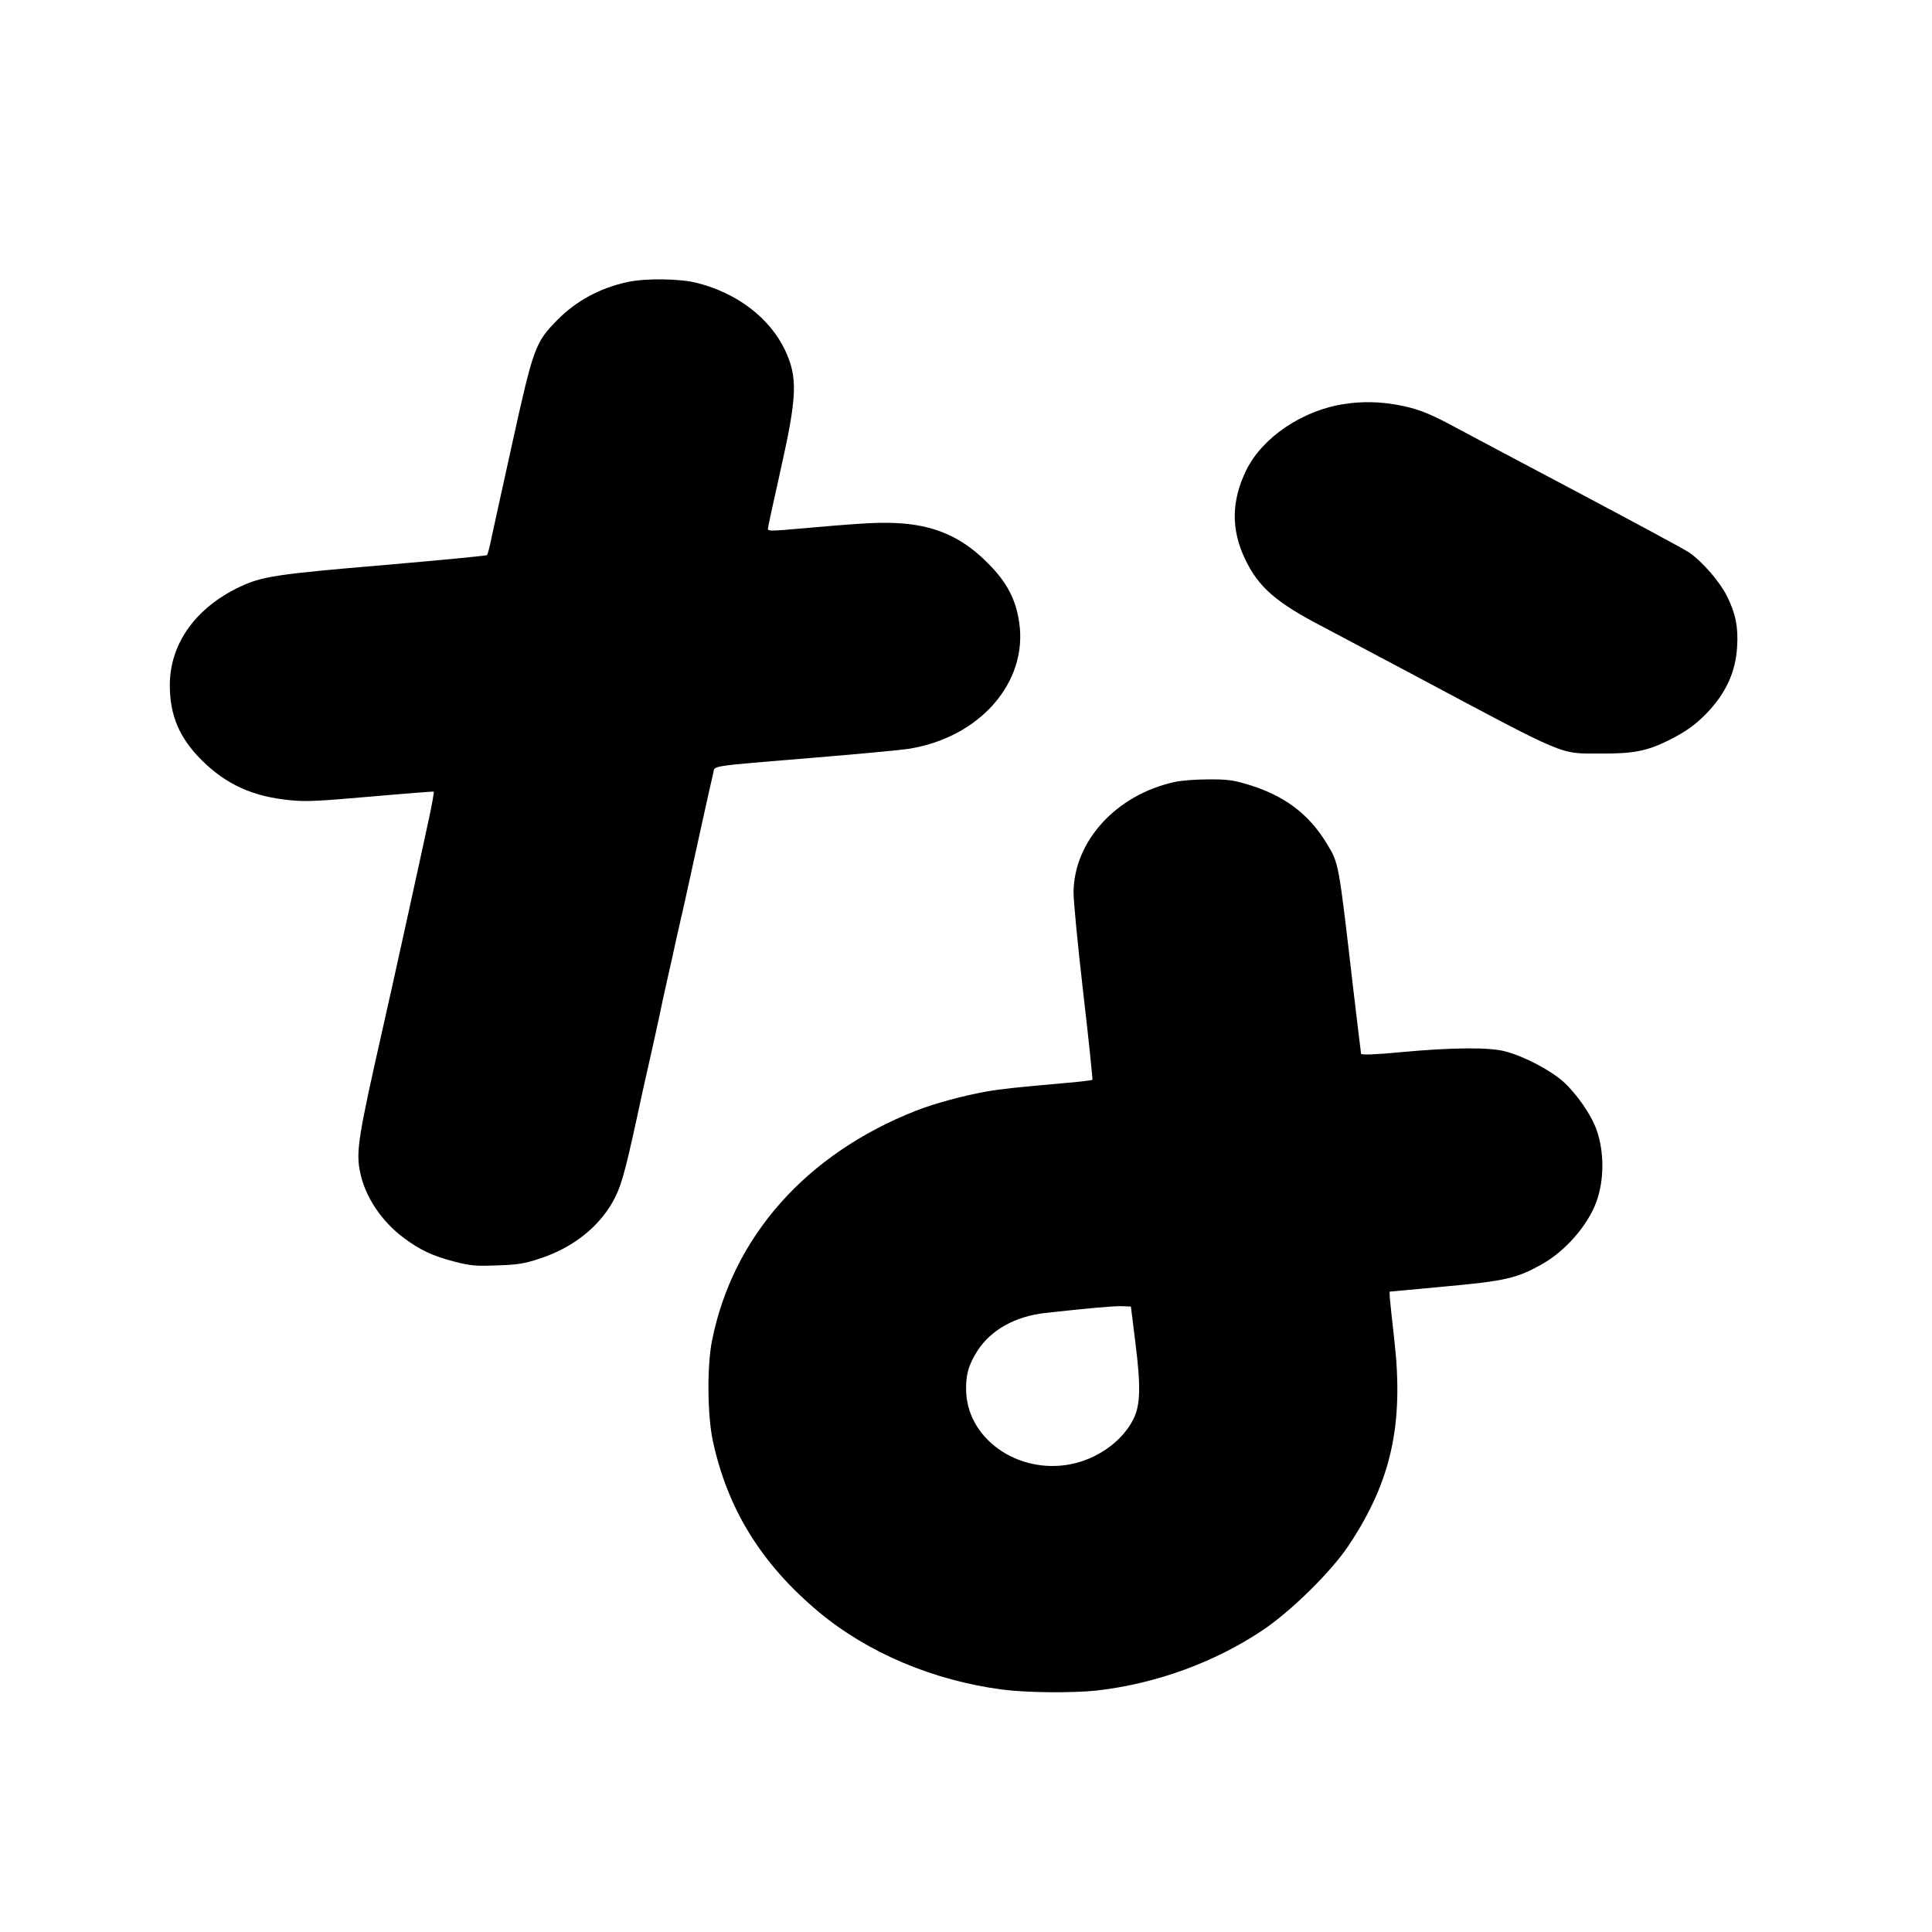 <?xml version="1.0" standalone="no"?>
<!DOCTYPE svg PUBLIC "-//W3C//DTD SVG 20010904//EN"
 "http://www.w3.org/TR/2001/REC-SVG-20010904/DTD/svg10.dtd">
<svg version="1.0" xmlns="http://www.w3.org/2000/svg"
 width="1024pt" height="1024pt" viewBox="0 0 1024 1024"
 preserveAspectRatio="xMidYMid meet">
<g transform="translate(0,1024) scale(0.1,-0.1)"
fill="#000000" stroke="none">
<path d="M3325 8745 c-147 -32 -273 -101 -372 -202 -116 -118 -126 -145 -238
-653 -53 -239 -103 -469 -112 -510 -8 -41 -18 -78 -22 -82 -3 -4 -249 -27
-546 -53 -569 -48 -645 -60 -761 -114 -237 -111 -374 -303 -374 -523 0 -160
51 -280 170 -398 128 -127 267 -191 464 -211 87 -9 146 -6 431 19 182 16 332
28 334 26 2 -2 -8 -61 -23 -131 -35 -165 -207 -949 -246 -1118 -133 -587 -145
-663 -120 -774 27 -126 113 -254 226 -339 89 -67 154 -98 273 -129 85 -22 111
-24 226 -20 112 4 143 9 228 37 182 60 324 177 398 325 38 77 60 164 144 556
8 36 28 126 45 200 17 74 37 168 46 209 8 41 26 122 39 180 13 58 36 159 50
225 15 66 33 147 41 180 7 33 43 195 79 360 36 165 70 316 75 336 12 43 -45
35 545 84 231 19 452 40 490 46 377 59 634 352 587 670 -18 123 -65 213 -166
314 -139 141 -287 204 -491 213 -108 4 -181 -1 -592 -37 -66 -5 -83 -4 -83 6
0 8 30 145 66 306 90 401 93 496 24 643 -81 169 -252 300 -464 354 -93 24
-275 26 -371 5z"/>
<path d="M7128 8099 c-222 -32 -436 -176 -522 -350 -80 -163 -82 -316 -6 -474
71 -148 164 -229 415 -359 72 -38 272 -144 445 -236 865 -461 799 -433 1025
-434 171 -1 244 13 359 70 91 46 141 81 201 143 102 106 154 218 162 351 7
106 -8 179 -54 271 -38 76 -130 182 -199 230 -23 16 -298 164 -611 330 -312
165 -609 323 -659 350 -121 64 -182 86 -283 104 -90 16 -182 18 -273 4z"/>
<path d="M6225 6095 c-308 -67 -533 -313 -535 -585 0 -47 23 -288 52 -537 29
-249 50 -454 48 -456 -3 -3 -61 -10 -130 -16 -280 -25 -349 -32 -430 -46 -128
-23 -275 -63 -375 -102 -582 -229 -971 -667 -1081 -1218 -27 -133 -25 -395 4
-531 78 -363 258 -654 562 -908 259 -216 606 -363 972 -411 129 -17 373 -19
503 -5 312 36 622 149 875 318 152 101 369 315 459 452 226 340 292 642 241
1090 -12 107 -23 208 -24 225 l-1 29 290 27 c323 29 387 44 522 121 121 69
237 202 283 325 43 115 44 266 2 385 -28 79 -104 189 -175 254 -70 62 -206
134 -307 161 -84 23 -279 22 -559 -4 -137 -13 -204 -15 -207 -8 -1 5 -21 170
-44 365 -75 649 -74 644 -136 746 -98 163 -231 261 -430 319 -71 21 -106 25
-203 24 -64 0 -143 -6 -176 -14z m-208 -2965 c30 -237 28 -335 -9 -410 -53
-109 -173 -200 -304 -234 -282 -73 -569 111 -583 372 -4 91 11 146 60 223 72
111 200 182 359 200 225 25 359 37 405 36 l49 -2 23 -185z"/>
</g>
</svg>
